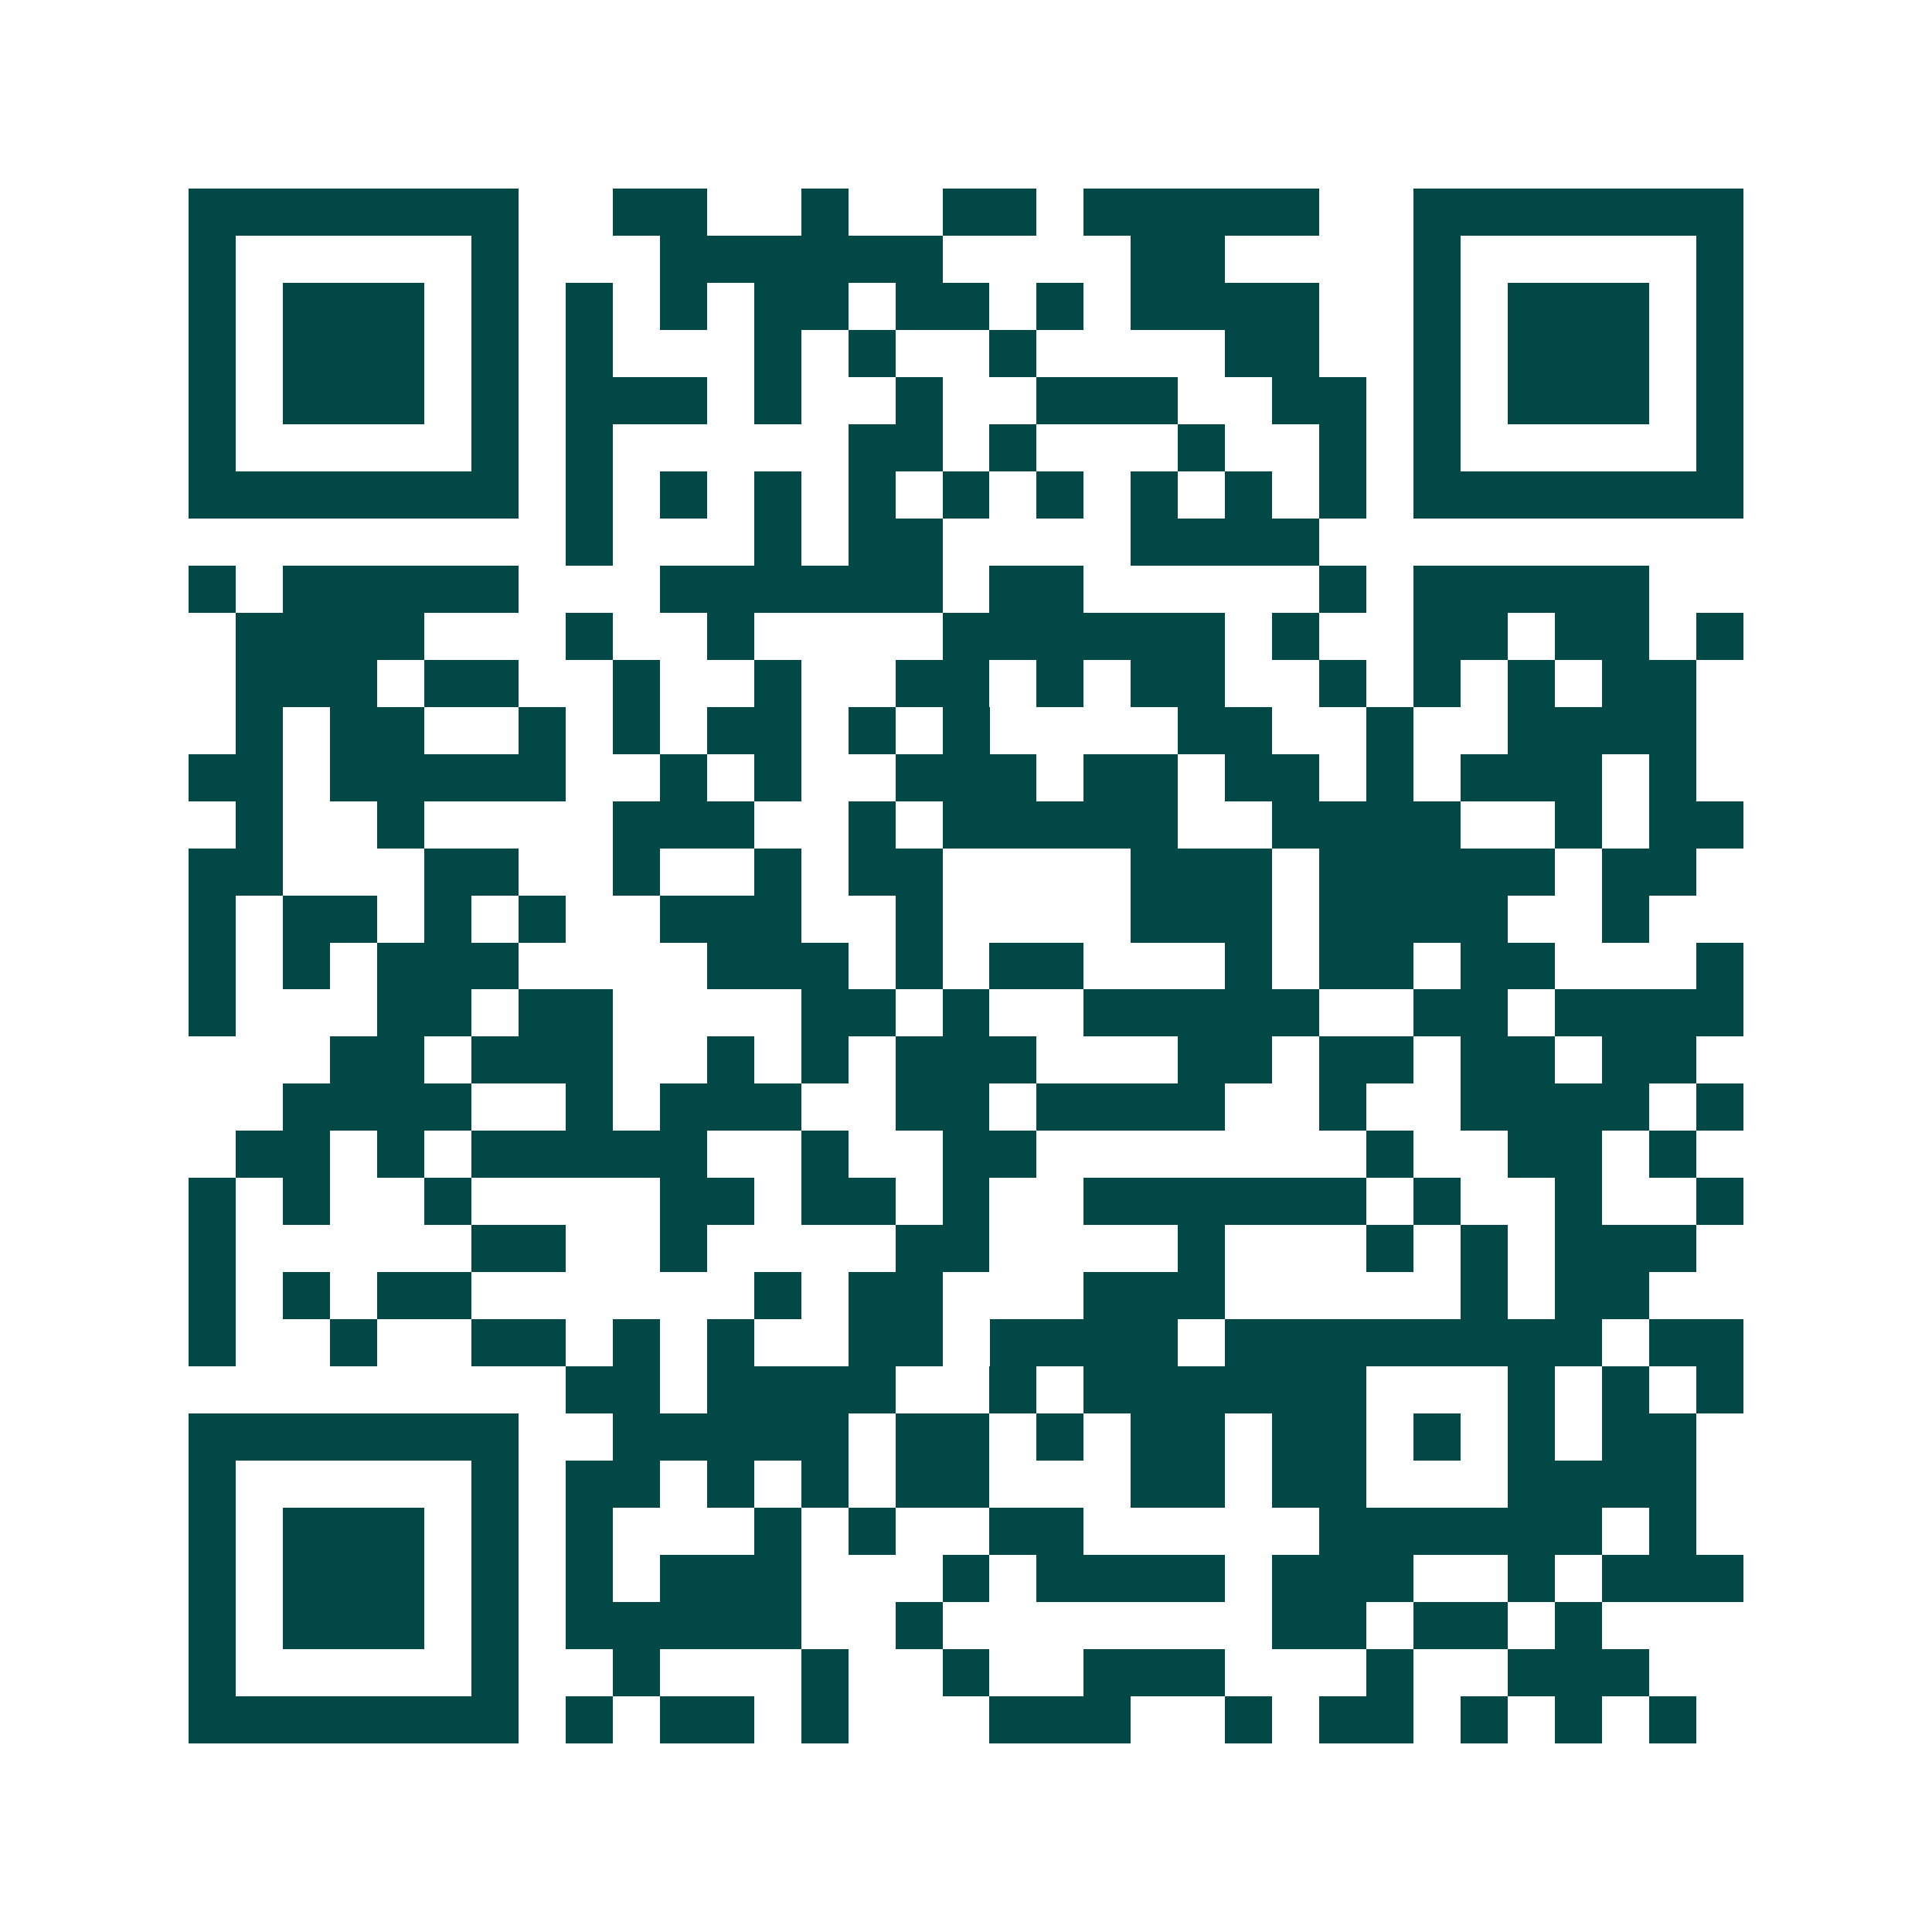 <svg xmlns="http://www.w3.org/2000/svg" width="200" height="200" viewBox="0 0 41 41" shape-rendering="crispEdges"><path fill="#ffffff" d="M0 0h41v41H0z"/><path stroke="#014847" d="M4 4.5h7m2 0h2m2 0h1m2 0h2m1 0h5m2 0h7M4 5.5h1m5 0h1m3 0h6m4 0h2m4 0h1m5 0h1M4 6.5h1m1 0h3m1 0h1m1 0h1m1 0h1m1 0h2m1 0h2m1 0h1m1 0h4m2 0h1m1 0h3m1 0h1M4 7.5h1m1 0h3m1 0h1m1 0h1m3 0h1m1 0h1m2 0h1m4 0h2m2 0h1m1 0h3m1 0h1M4 8.5h1m1 0h3m1 0h1m1 0h3m1 0h1m2 0h1m2 0h3m2 0h2m1 0h1m1 0h3m1 0h1M4 9.5h1m5 0h1m1 0h1m5 0h2m1 0h1m3 0h1m2 0h1m1 0h1m5 0h1M4 10.5h7m1 0h1m1 0h1m1 0h1m1 0h1m1 0h1m1 0h1m1 0h1m1 0h1m1 0h1m1 0h7M12 11.5h1m3 0h1m1 0h2m4 0h4M4 12.5h1m1 0h5m3 0h6m1 0h2m5 0h1m1 0h5M5 13.5h4m3 0h1m2 0h1m4 0h6m1 0h1m2 0h2m1 0h2m1 0h1M5 14.5h3m1 0h2m2 0h1m2 0h1m2 0h2m1 0h1m1 0h2m2 0h1m1 0h1m1 0h1m1 0h2M5 15.5h1m1 0h2m2 0h1m1 0h1m1 0h2m1 0h1m1 0h1m4 0h2m2 0h1m2 0h4M4 16.5h2m1 0h5m2 0h1m1 0h1m2 0h3m1 0h2m1 0h2m1 0h1m1 0h3m1 0h1M5 17.5h1m2 0h1m4 0h3m2 0h1m1 0h5m2 0h4m2 0h1m1 0h2M4 18.5h2m3 0h2m2 0h1m2 0h1m1 0h2m4 0h3m1 0h5m1 0h2M4 19.5h1m1 0h2m1 0h1m1 0h1m2 0h3m2 0h1m4 0h3m1 0h4m2 0h1M4 20.5h1m1 0h1m1 0h3m4 0h3m1 0h1m1 0h2m3 0h1m1 0h2m1 0h2m3 0h1M4 21.5h1m3 0h2m1 0h2m4 0h2m1 0h1m2 0h5m2 0h2m1 0h4M7 22.5h2m1 0h3m2 0h1m1 0h1m1 0h3m3 0h2m1 0h2m1 0h2m1 0h2M6 23.5h4m2 0h1m1 0h3m2 0h2m1 0h4m2 0h1m2 0h4m1 0h1M5 24.5h2m1 0h1m1 0h5m2 0h1m2 0h2m7 0h1m2 0h2m1 0h1M4 25.5h1m1 0h1m2 0h1m4 0h2m1 0h2m1 0h1m2 0h6m1 0h1m2 0h1m2 0h1M4 26.5h1m5 0h2m2 0h1m4 0h2m4 0h1m3 0h1m1 0h1m1 0h3M4 27.5h1m1 0h1m1 0h2m6 0h1m1 0h2m3 0h3m5 0h1m1 0h2M4 28.5h1m2 0h1m2 0h2m1 0h1m1 0h1m2 0h2m1 0h4m1 0h8m1 0h2M12 29.5h2m1 0h4m2 0h1m1 0h6m3 0h1m1 0h1m1 0h1M4 30.5h7m2 0h5m1 0h2m1 0h1m1 0h2m1 0h2m1 0h1m1 0h1m1 0h2M4 31.5h1m5 0h1m1 0h2m1 0h1m1 0h1m1 0h2m3 0h2m1 0h2m3 0h4M4 32.5h1m1 0h3m1 0h1m1 0h1m3 0h1m1 0h1m2 0h2m5 0h6m1 0h1M4 33.5h1m1 0h3m1 0h1m1 0h1m1 0h3m3 0h1m1 0h4m1 0h3m2 0h1m1 0h3M4 34.5h1m1 0h3m1 0h1m1 0h5m2 0h1m7 0h2m1 0h2m1 0h1M4 35.5h1m5 0h1m2 0h1m3 0h1m2 0h1m2 0h3m3 0h1m2 0h3M4 36.5h7m1 0h1m1 0h2m1 0h1m3 0h3m2 0h1m1 0h2m1 0h1m1 0h1m1 0h1"/></svg>
